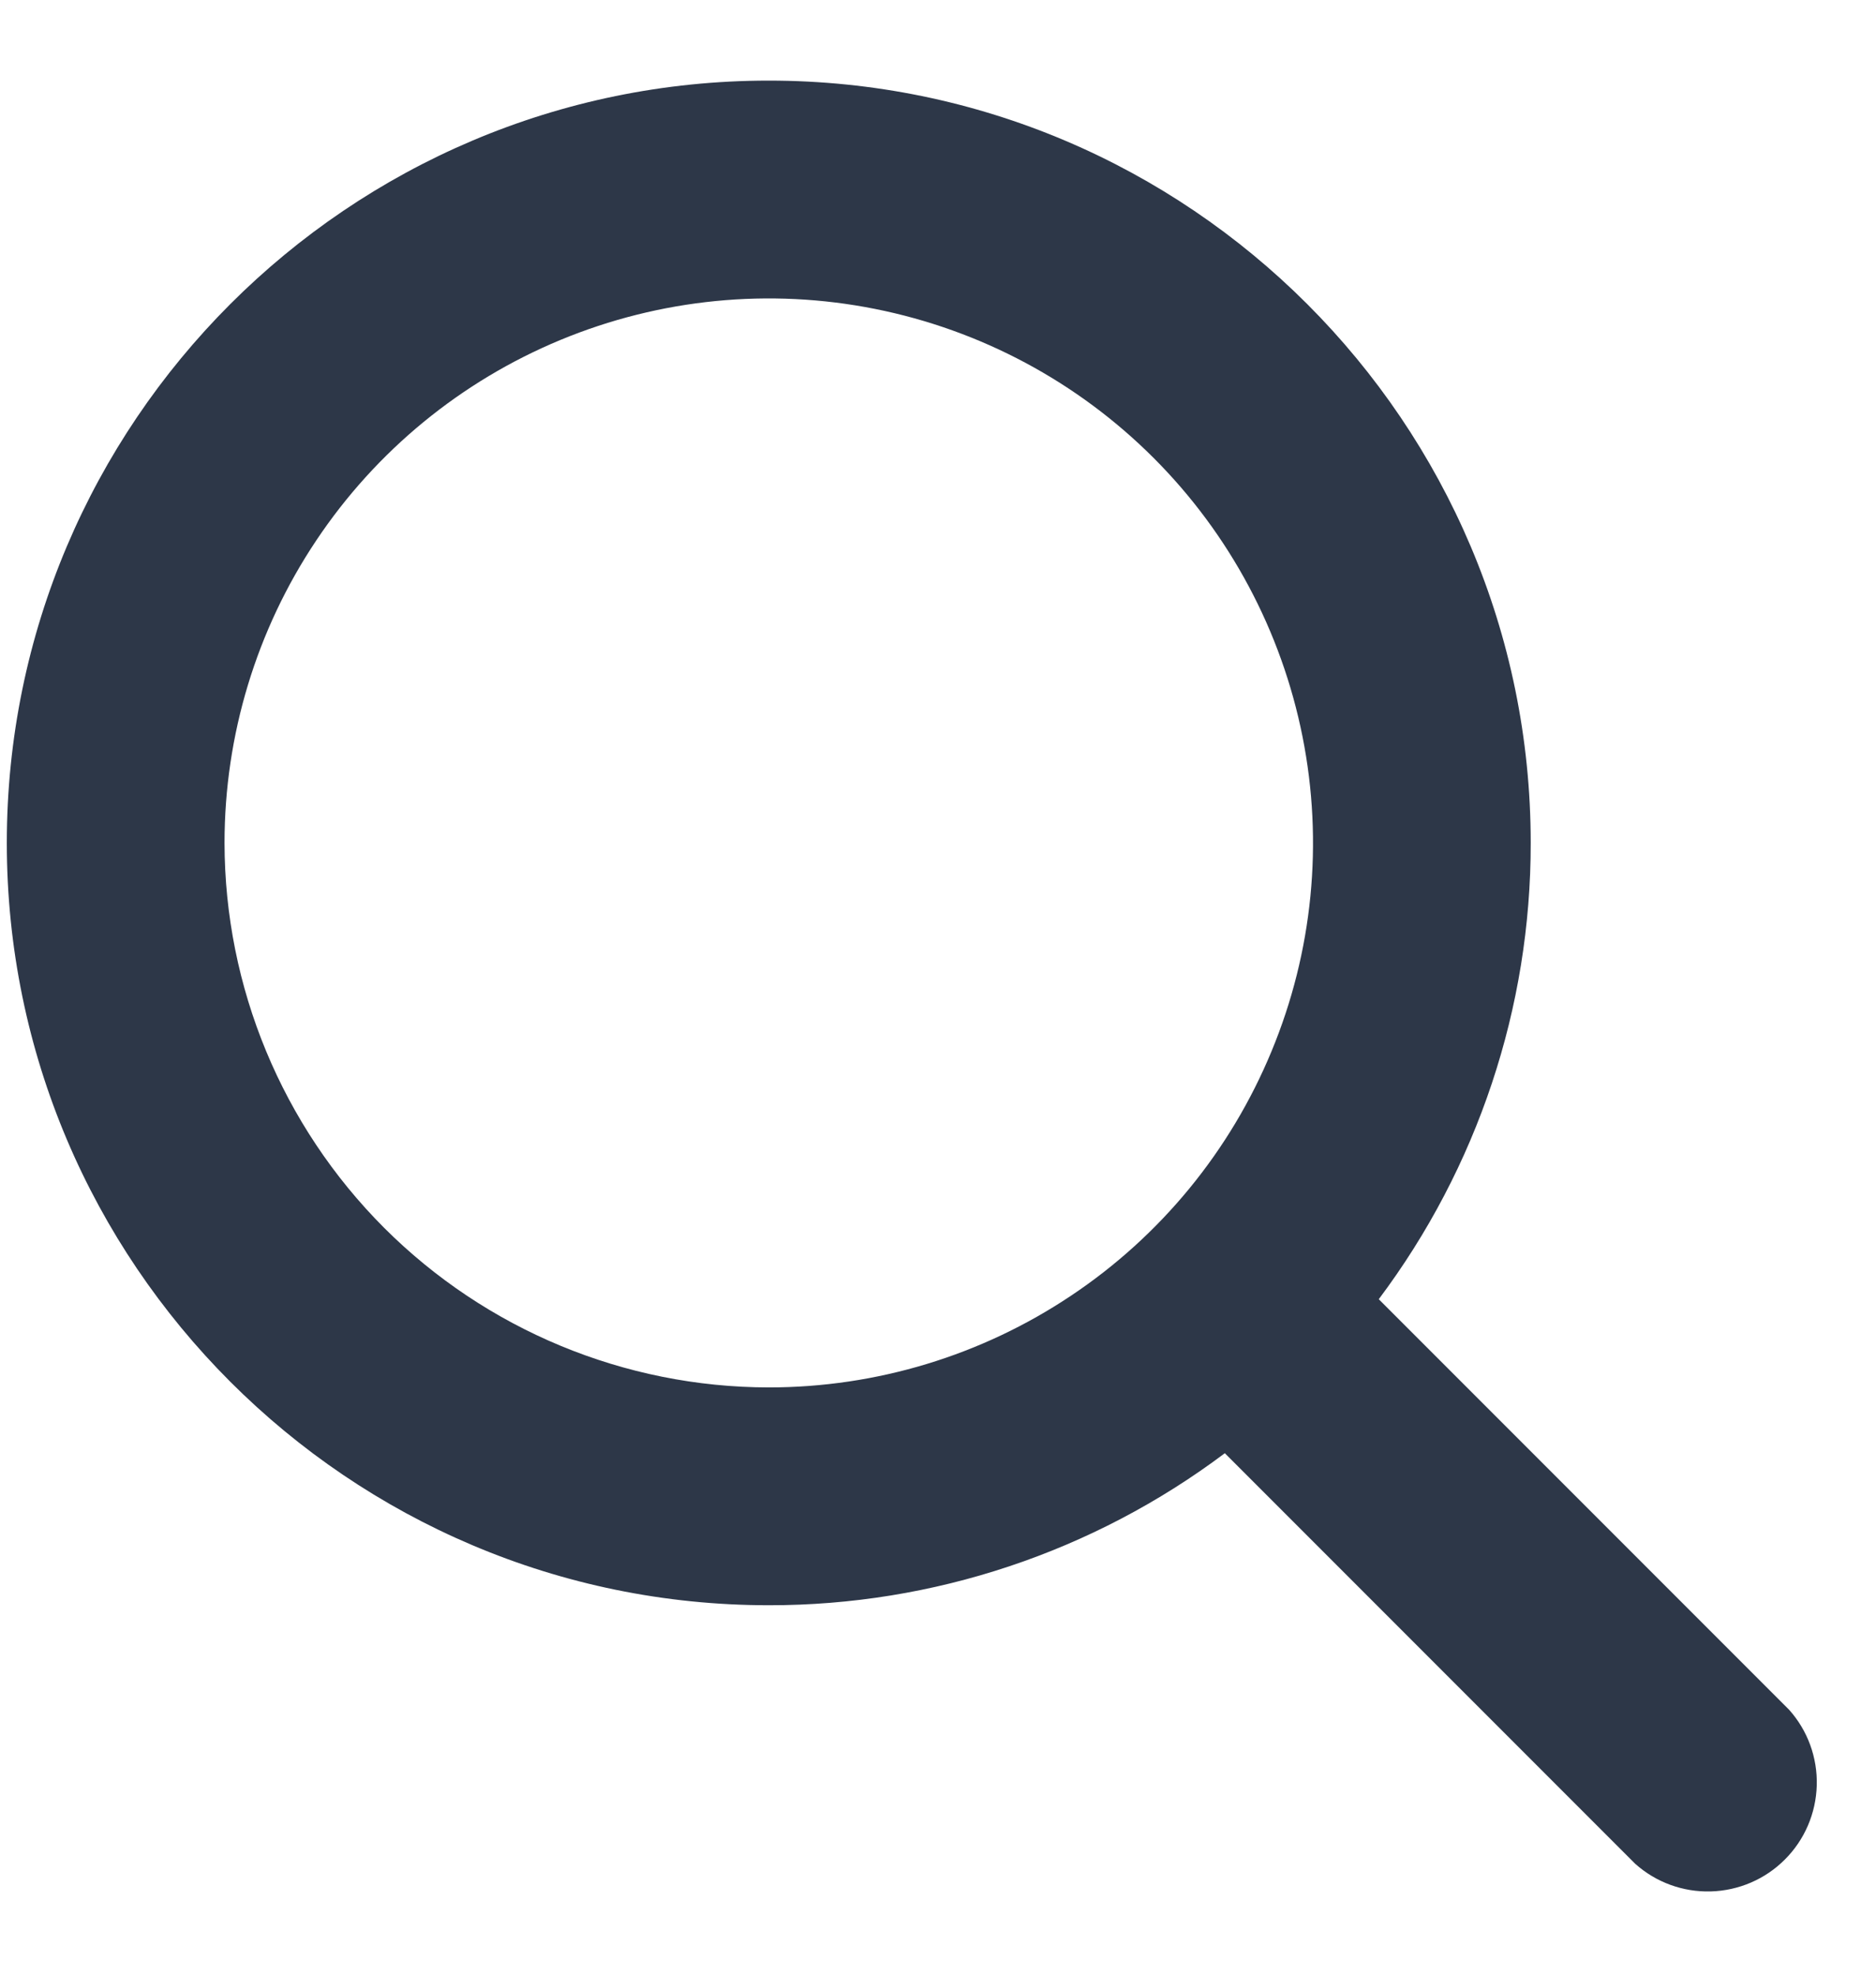 <svg width="19" height="20" viewBox="0 0 19 20" fill="none" xmlns="http://www.w3.org/2000/svg">
<path d="M18.12 17.308L13.964 13.152C14.964 11.82 15.505 10.199 15.503 8.533C15.503 4.278 12.041 0.816 7.786 0.816C3.531 0.816 0.069 4.278 0.069 8.533C0.069 12.788 3.531 16.25 7.786 16.25C9.452 16.252 11.073 15.711 12.405 14.711L16.561 18.867C16.771 19.055 17.045 19.155 17.327 19.147C17.609 19.139 17.878 19.024 18.077 18.824C18.277 18.625 18.392 18.356 18.4 18.074C18.408 17.792 18.308 17.518 18.12 17.308ZM2.274 8.533C2.274 7.443 2.597 6.377 3.203 5.471C3.809 4.564 4.67 3.858 5.677 3.441C6.684 3.024 7.792 2.914 8.861 3.127C9.931 3.34 10.913 3.865 11.684 4.636C12.454 5.406 12.979 6.389 13.192 7.458C13.405 8.527 13.296 9.635 12.878 10.642C12.461 11.65 11.755 12.511 10.848 13.116C9.942 13.722 8.876 14.045 7.786 14.045C6.325 14.043 4.924 13.462 3.89 12.429C2.857 11.395 2.276 9.994 2.274 8.533Z" fill="#2D3748"/>
</svg>
